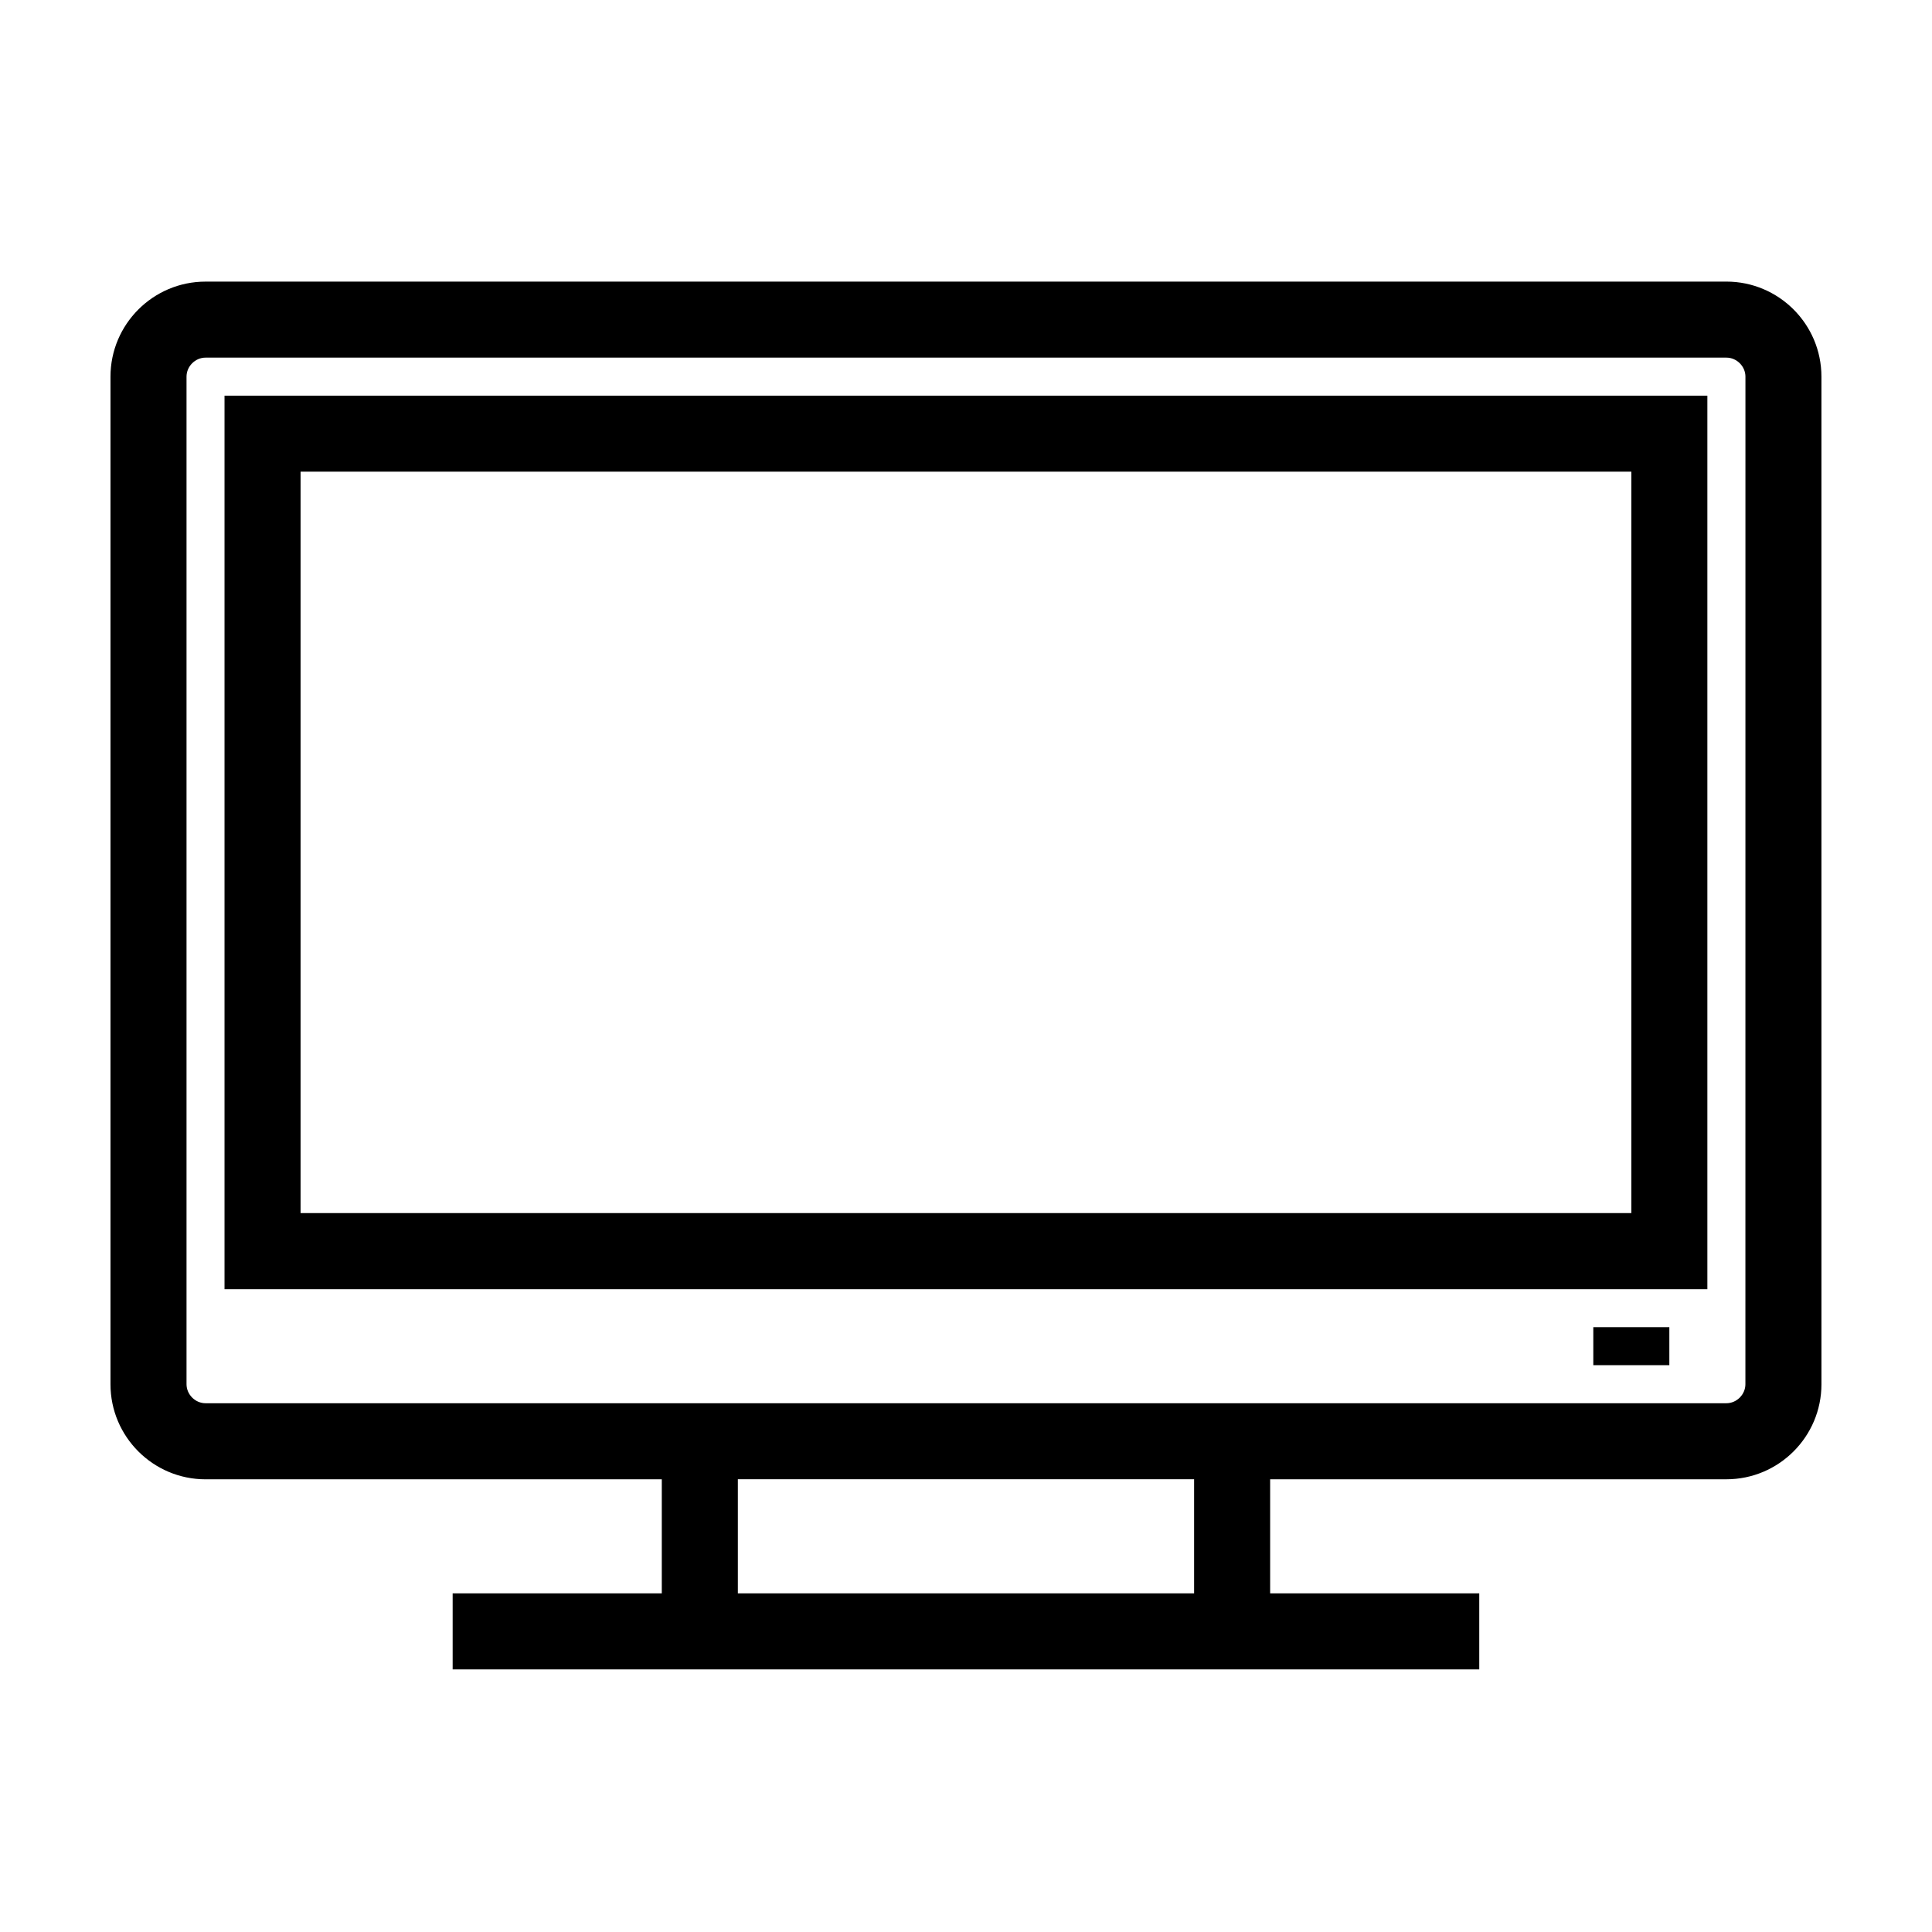 <?xml version="1.0" encoding="UTF-8"?>
<!-- Uploaded to: ICON Repo, www.iconrepo.com, Generator: ICON Repo Mixer Tools -->
<svg fill="#000000" width="800px" height="800px" version="1.1" viewBox="144 144 512 512" xmlns="http://www.w3.org/2000/svg">
 <path d="m601.52 218.63h-403.05c-13.891 0-25.191 11.301-25.191 25.191v267.02c0 13.891 11.301 25.191 25.191 25.191h120.91v30.23l-55.422-0.008v20.152h272.06v-20.152h-55.418v-30.23h120.91c13.891 0 25.191-11.301 25.191-25.191l-0.004-267.02c0-13.891-11.297-25.188-25.188-25.188zm-141.07 347.62h-120.91v-30.23h120.91zm146.1-55.418c0 2.731-2.309 5.039-5.039 5.039h-403.04c-2.731 0-5.039-2.309-5.039-5.039v-267.02c0-2.731 2.309-5.039 5.039-5.039h403.05c2.731 0 5.039 2.309 5.039 5.039zm-403.05-25.191h392.97v-236.79h-392.97zm20.152-216.64h352.67v196.48h-352.67zm342.59 226.71h20.152v10.078h-20.152z"/>
</svg>